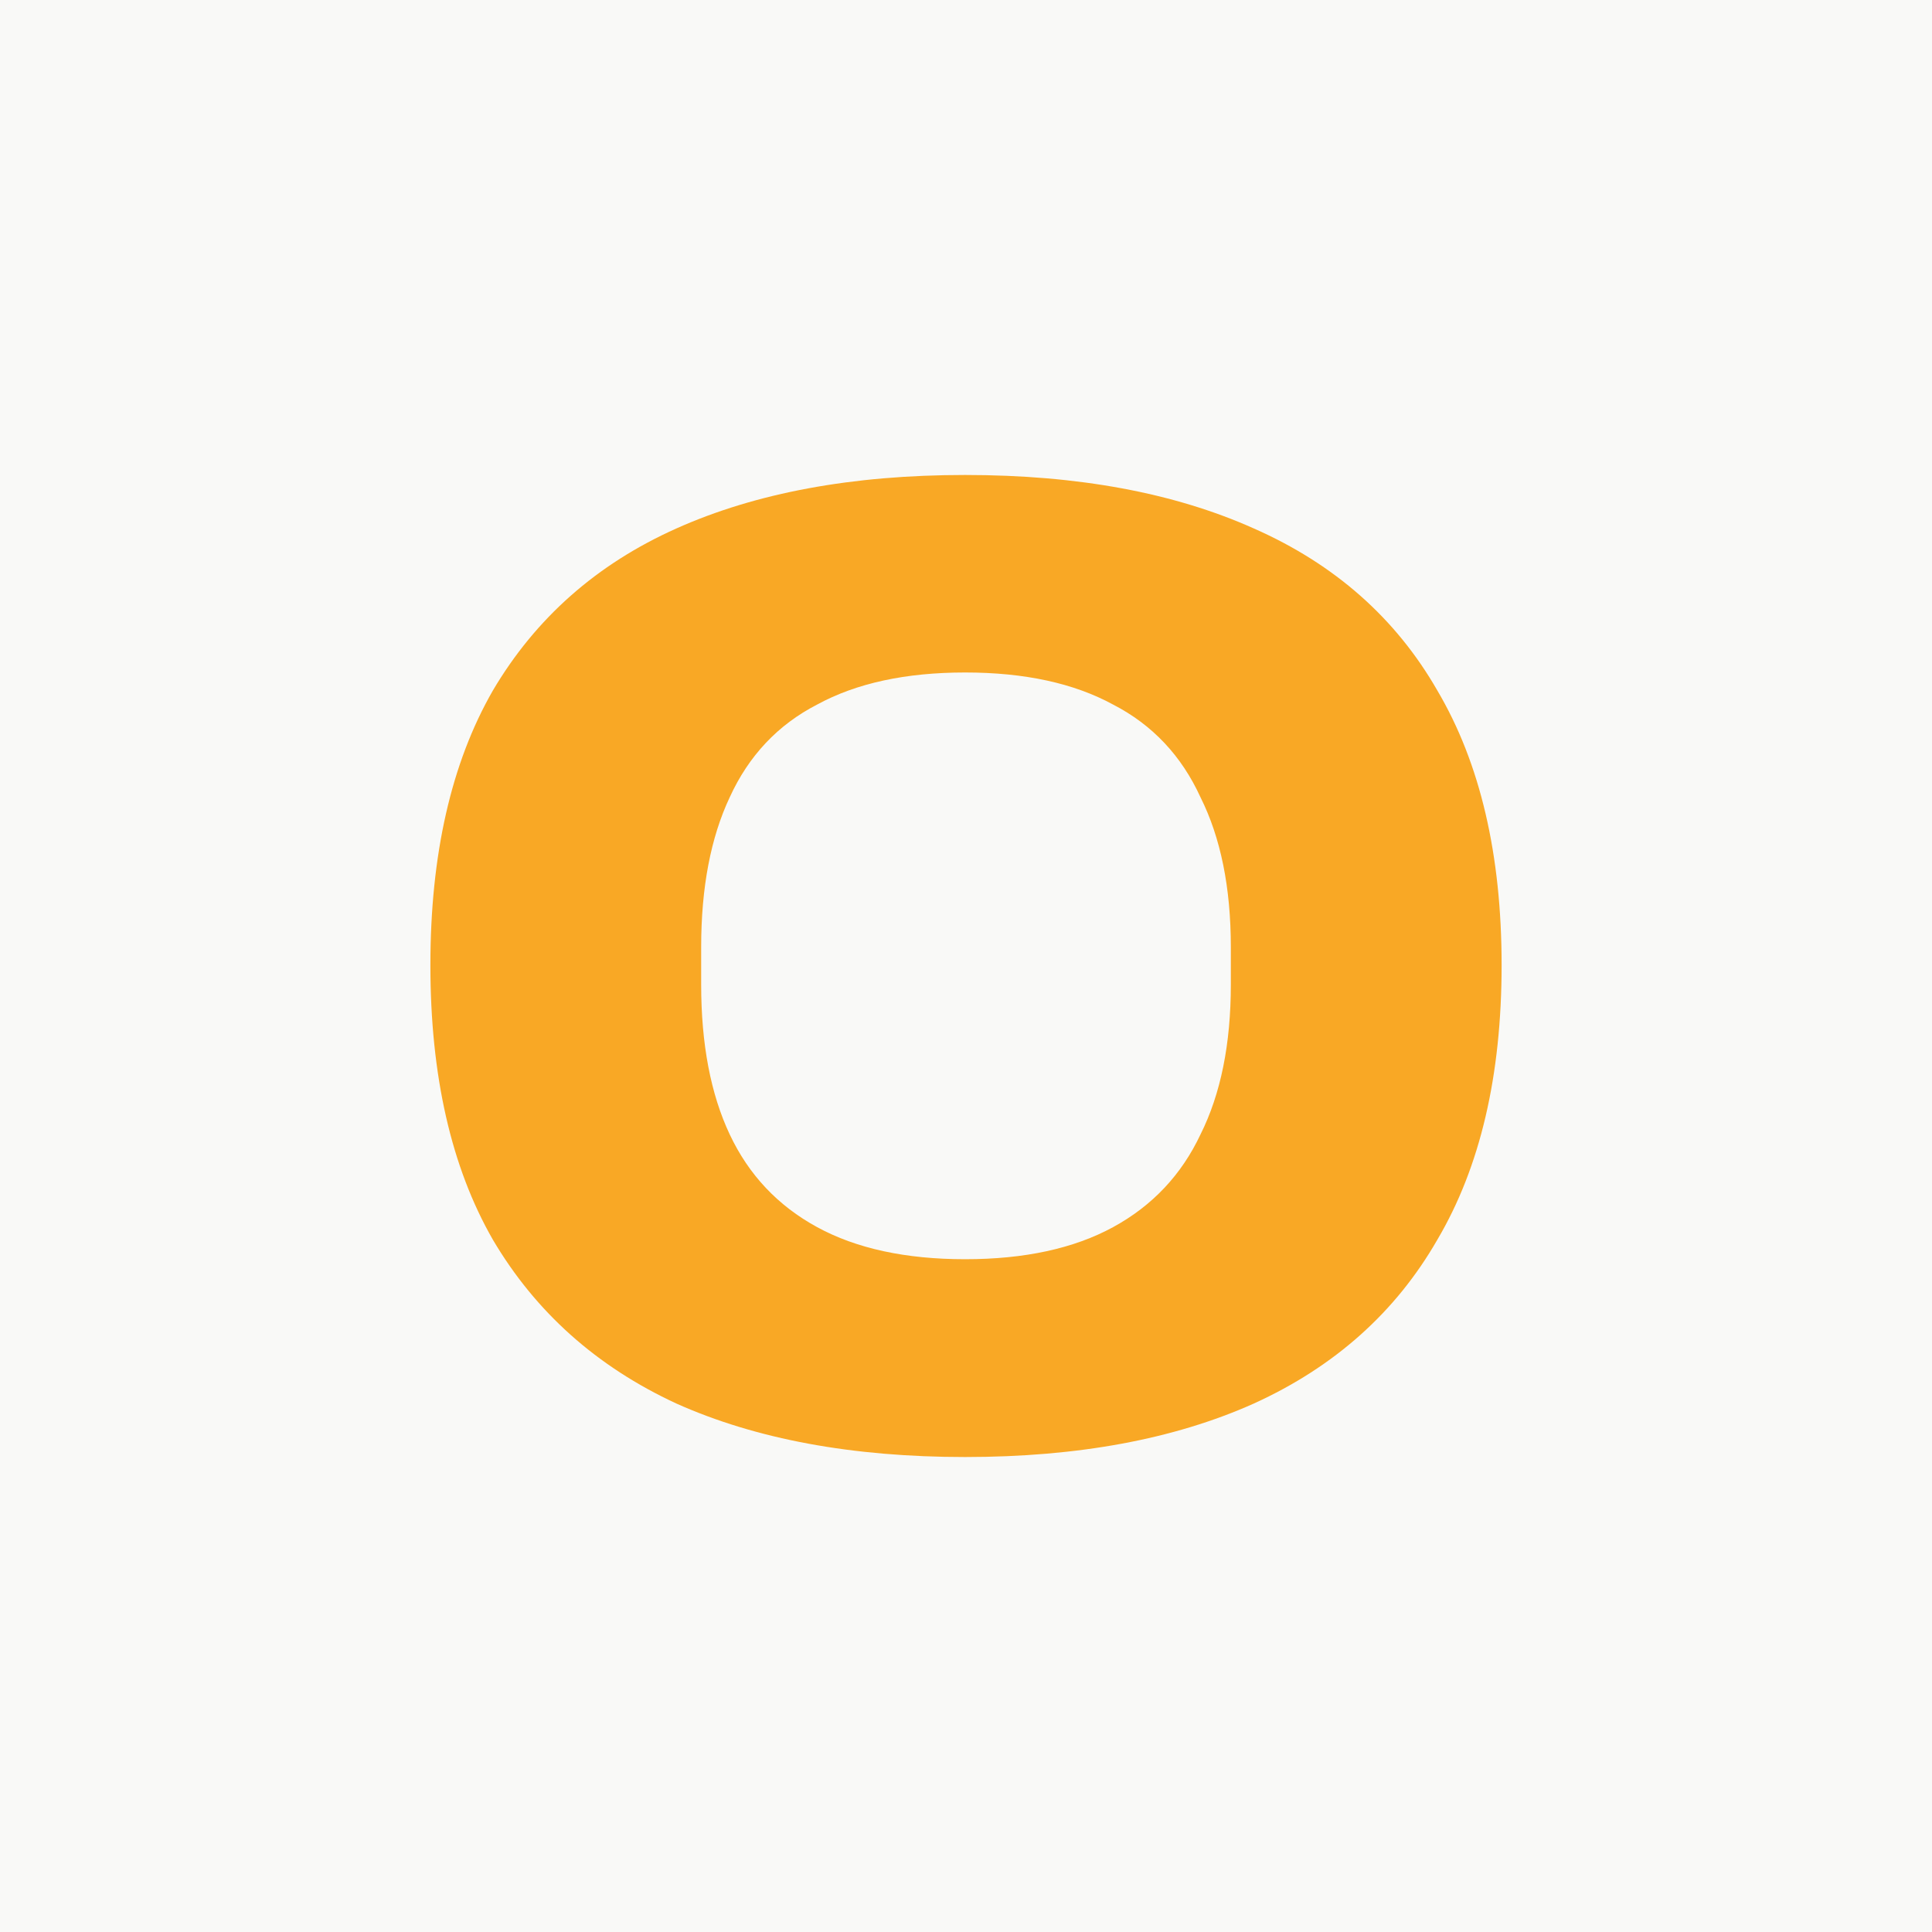 <svg xmlns="http://www.w3.org/2000/svg" id="svg1" version="1.1" viewBox="0 0 13 13" height="13mm" width="13mm">
  
    
  
  <defs id="defs1"></defs>
  <g transform="translate(-87.717,-55.927)" id="layer1">
    <g id="g4">
      <path d="m 87.717,55.927 h 13 v 13 H 87.717 Z" style="fill:#f9f9f7;stroke-width:0.23" id="rect3"></path>
      <path aria-label="o" id="text1" d="m 94.211,65.731 q -1.139,0 -1.943,-0.36 -0.804,-0.372 -1.235,-1.103 -0.42,-0.732 -0.42,-1.847 0,-1.115 0.42,-1.847 0.432,-0.732 1.235,-1.091 0.804,-0.36 1.943,-0.36 1.139,0 1.943,0.36 0.816,0.36 1.235,1.091 0.432,0.732 0.432,1.847 0,1.115 -0.432,1.847 -0.42,0.732 -1.235,1.103 -0.804,0.36 -1.943,0.36 z m 0,-1.331 q 0.6,0 0.996,-0.216 0.396,-0.216 0.588,-0.624 0.204,-0.408 0.204,-1.008 v -0.252 q 0,-0.6 -0.204,-1.008 -0.192,-0.42 -0.588,-0.624 -0.396,-0.216 -0.996,-0.216 -0.6,0 -0.996,0.216 -0.396,0.204 -0.588,0.624 -0.192,0.408 -0.192,1.008 v 0.252 q 0,0.6 0.192,1.008 0.192,0.408 0.588,0.624 0.396,0.216 0.996,0.216 z" style="font-weight:bold;font-stretch:semi-expanded;font-size:11.994px;font-family:'Archivo SemiExpanded';-inkscape-font-specification:'Archivo SemiExpanded, Bold Semi-Expanded';fill:#f9a825;stroke-width:0.265"></path>
    </g>
  </g>
</svg>
